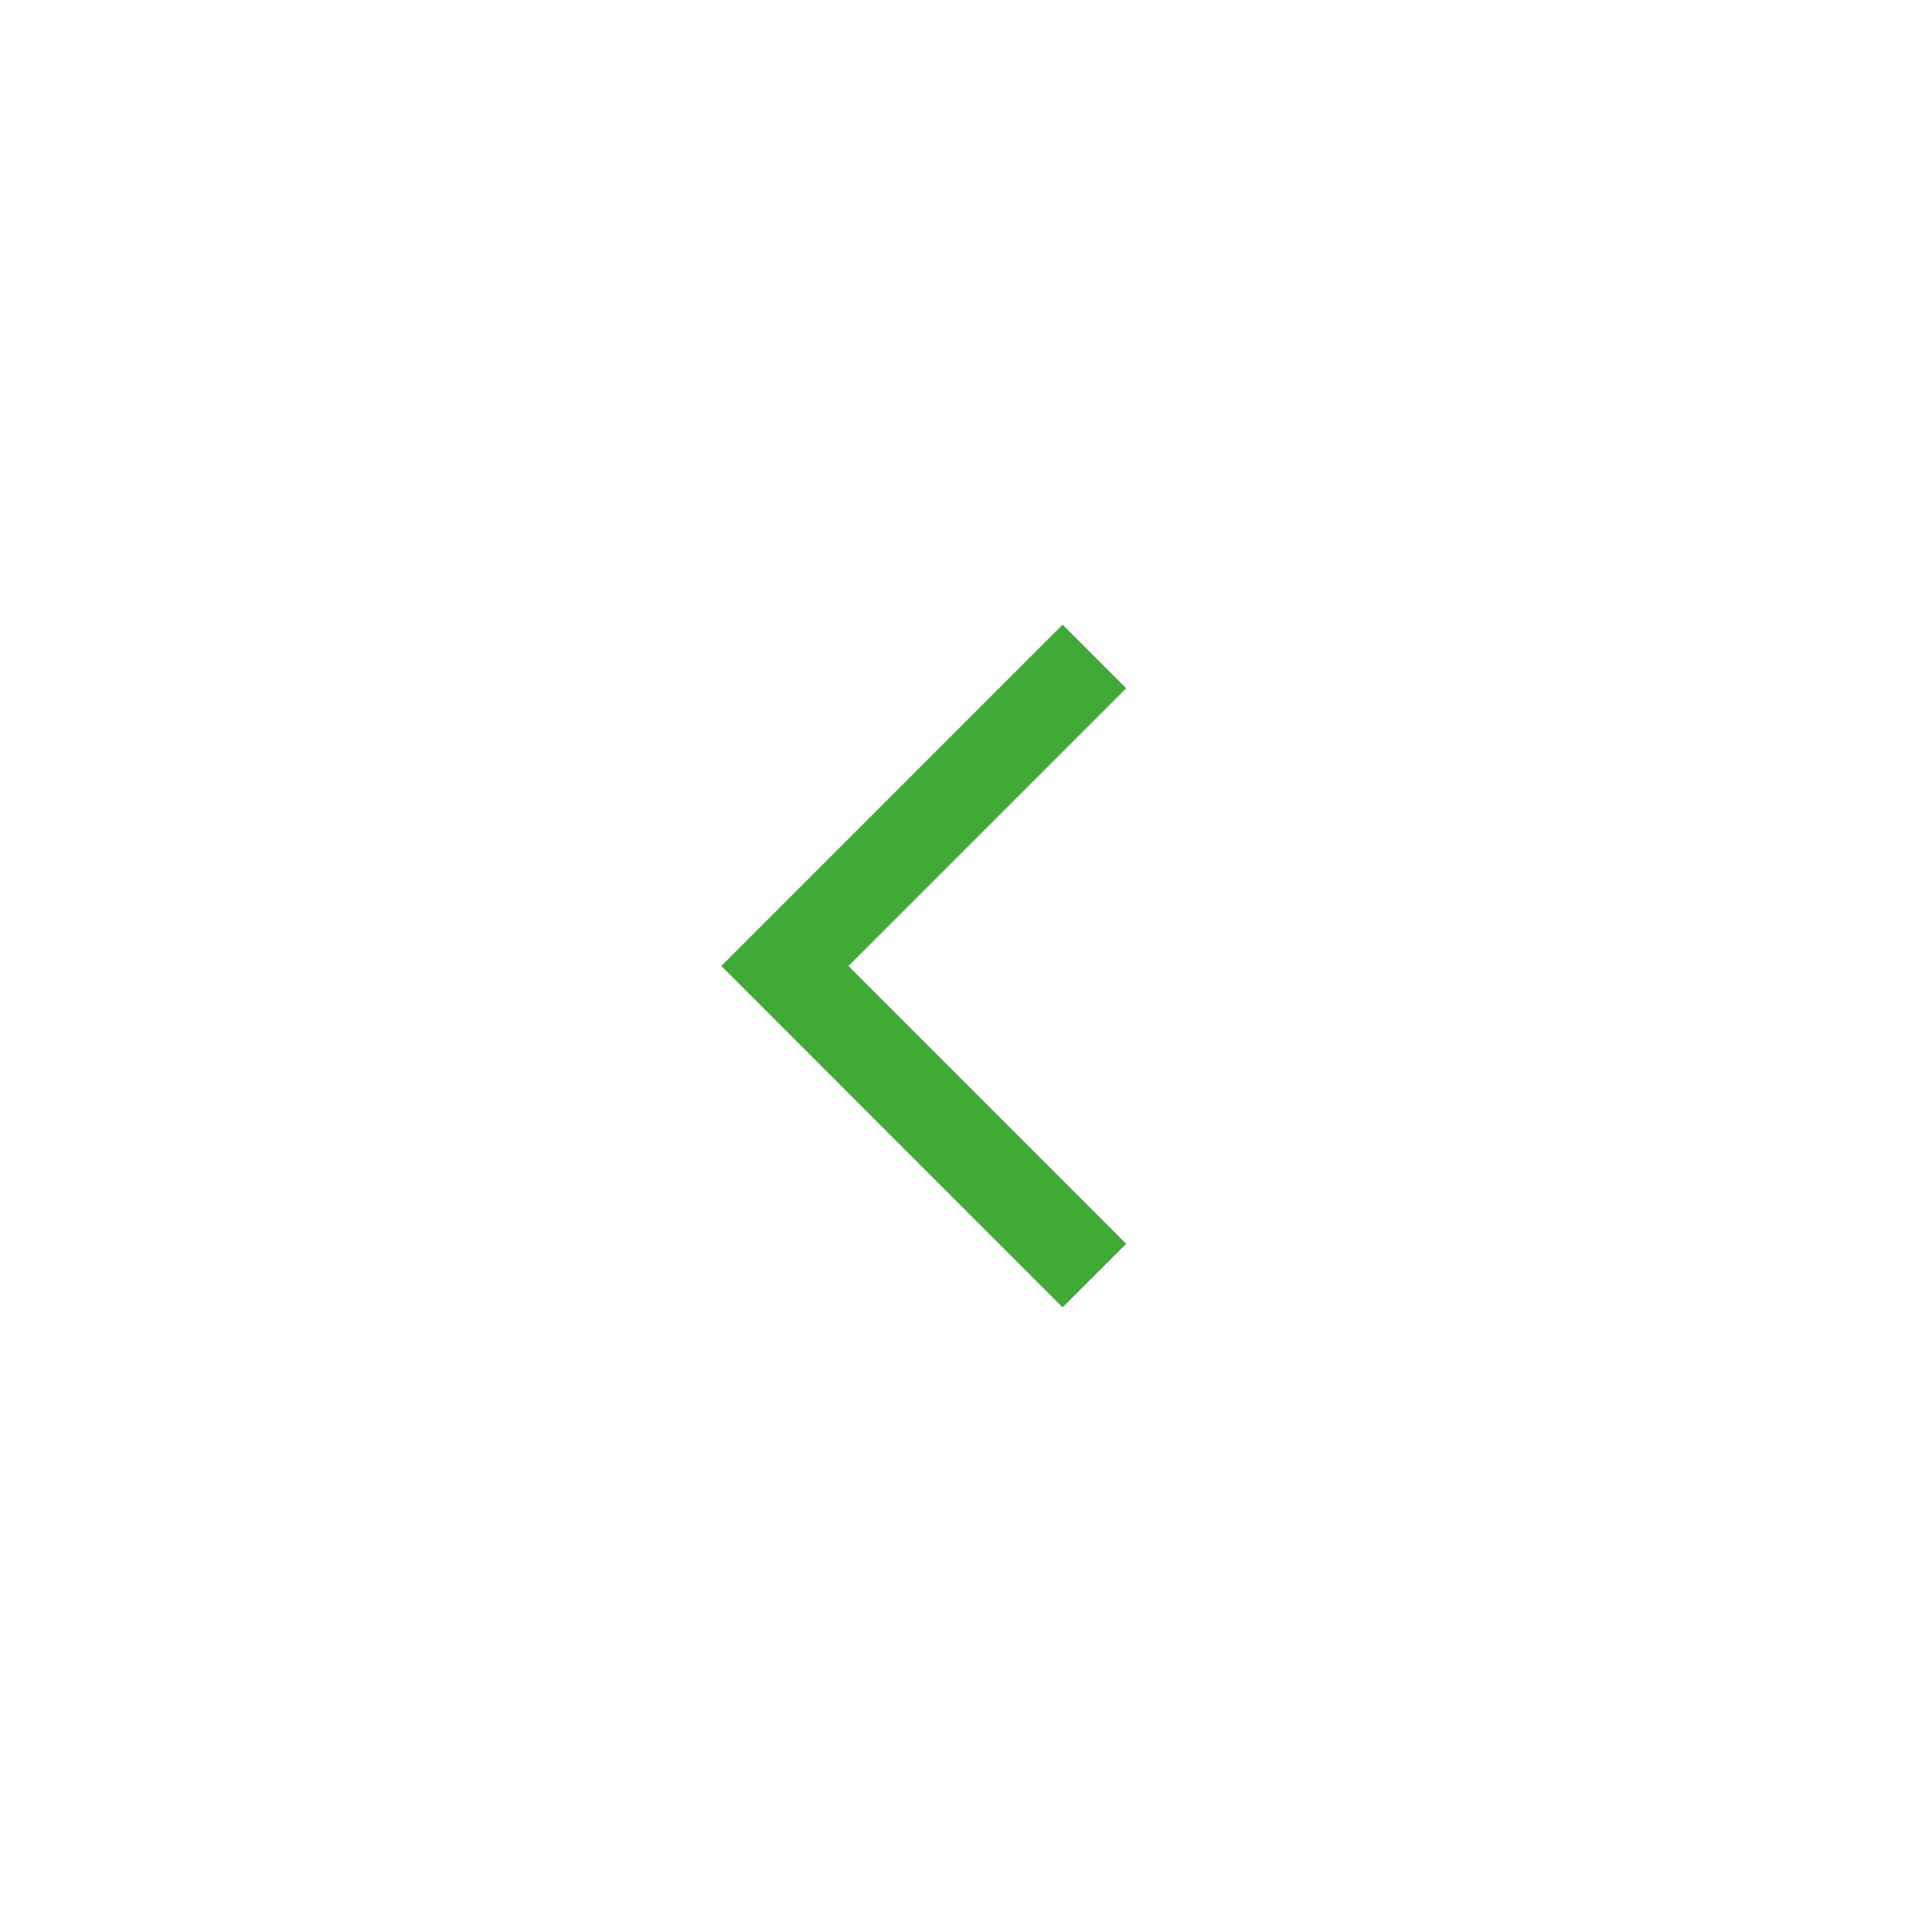 <?xml version="1.0" encoding="UTF-8"?> <svg xmlns="http://www.w3.org/2000/svg" width="29" height="29" viewBox="0 0 29 29" fill="none"><rect x="0" y="0" width="29" height="29" fill="#333333" stroke="none"/><rect width="29" height="29" transform="matrix(-1 0 0 1 29 0)" fill="white"></rect><mask id="mask0_306_40" style="mask-type:alpha" maskUnits="userSpaceOnUse" x="2" y="3" width="23" height="23"><rect width="21.75" height="21.75" transform="matrix(-1 0 0 1 24.469 3.625)" fill="#D9D9D9"></rect></mask><g mask="url(#mask0_306_40)"><path d="M12.736 14.5L16.905 10.331L15.95 9.376L10.827 14.5L15.95 19.624L16.905 18.669L12.736 14.5Z" fill="#41AA37"></path></g></svg> 